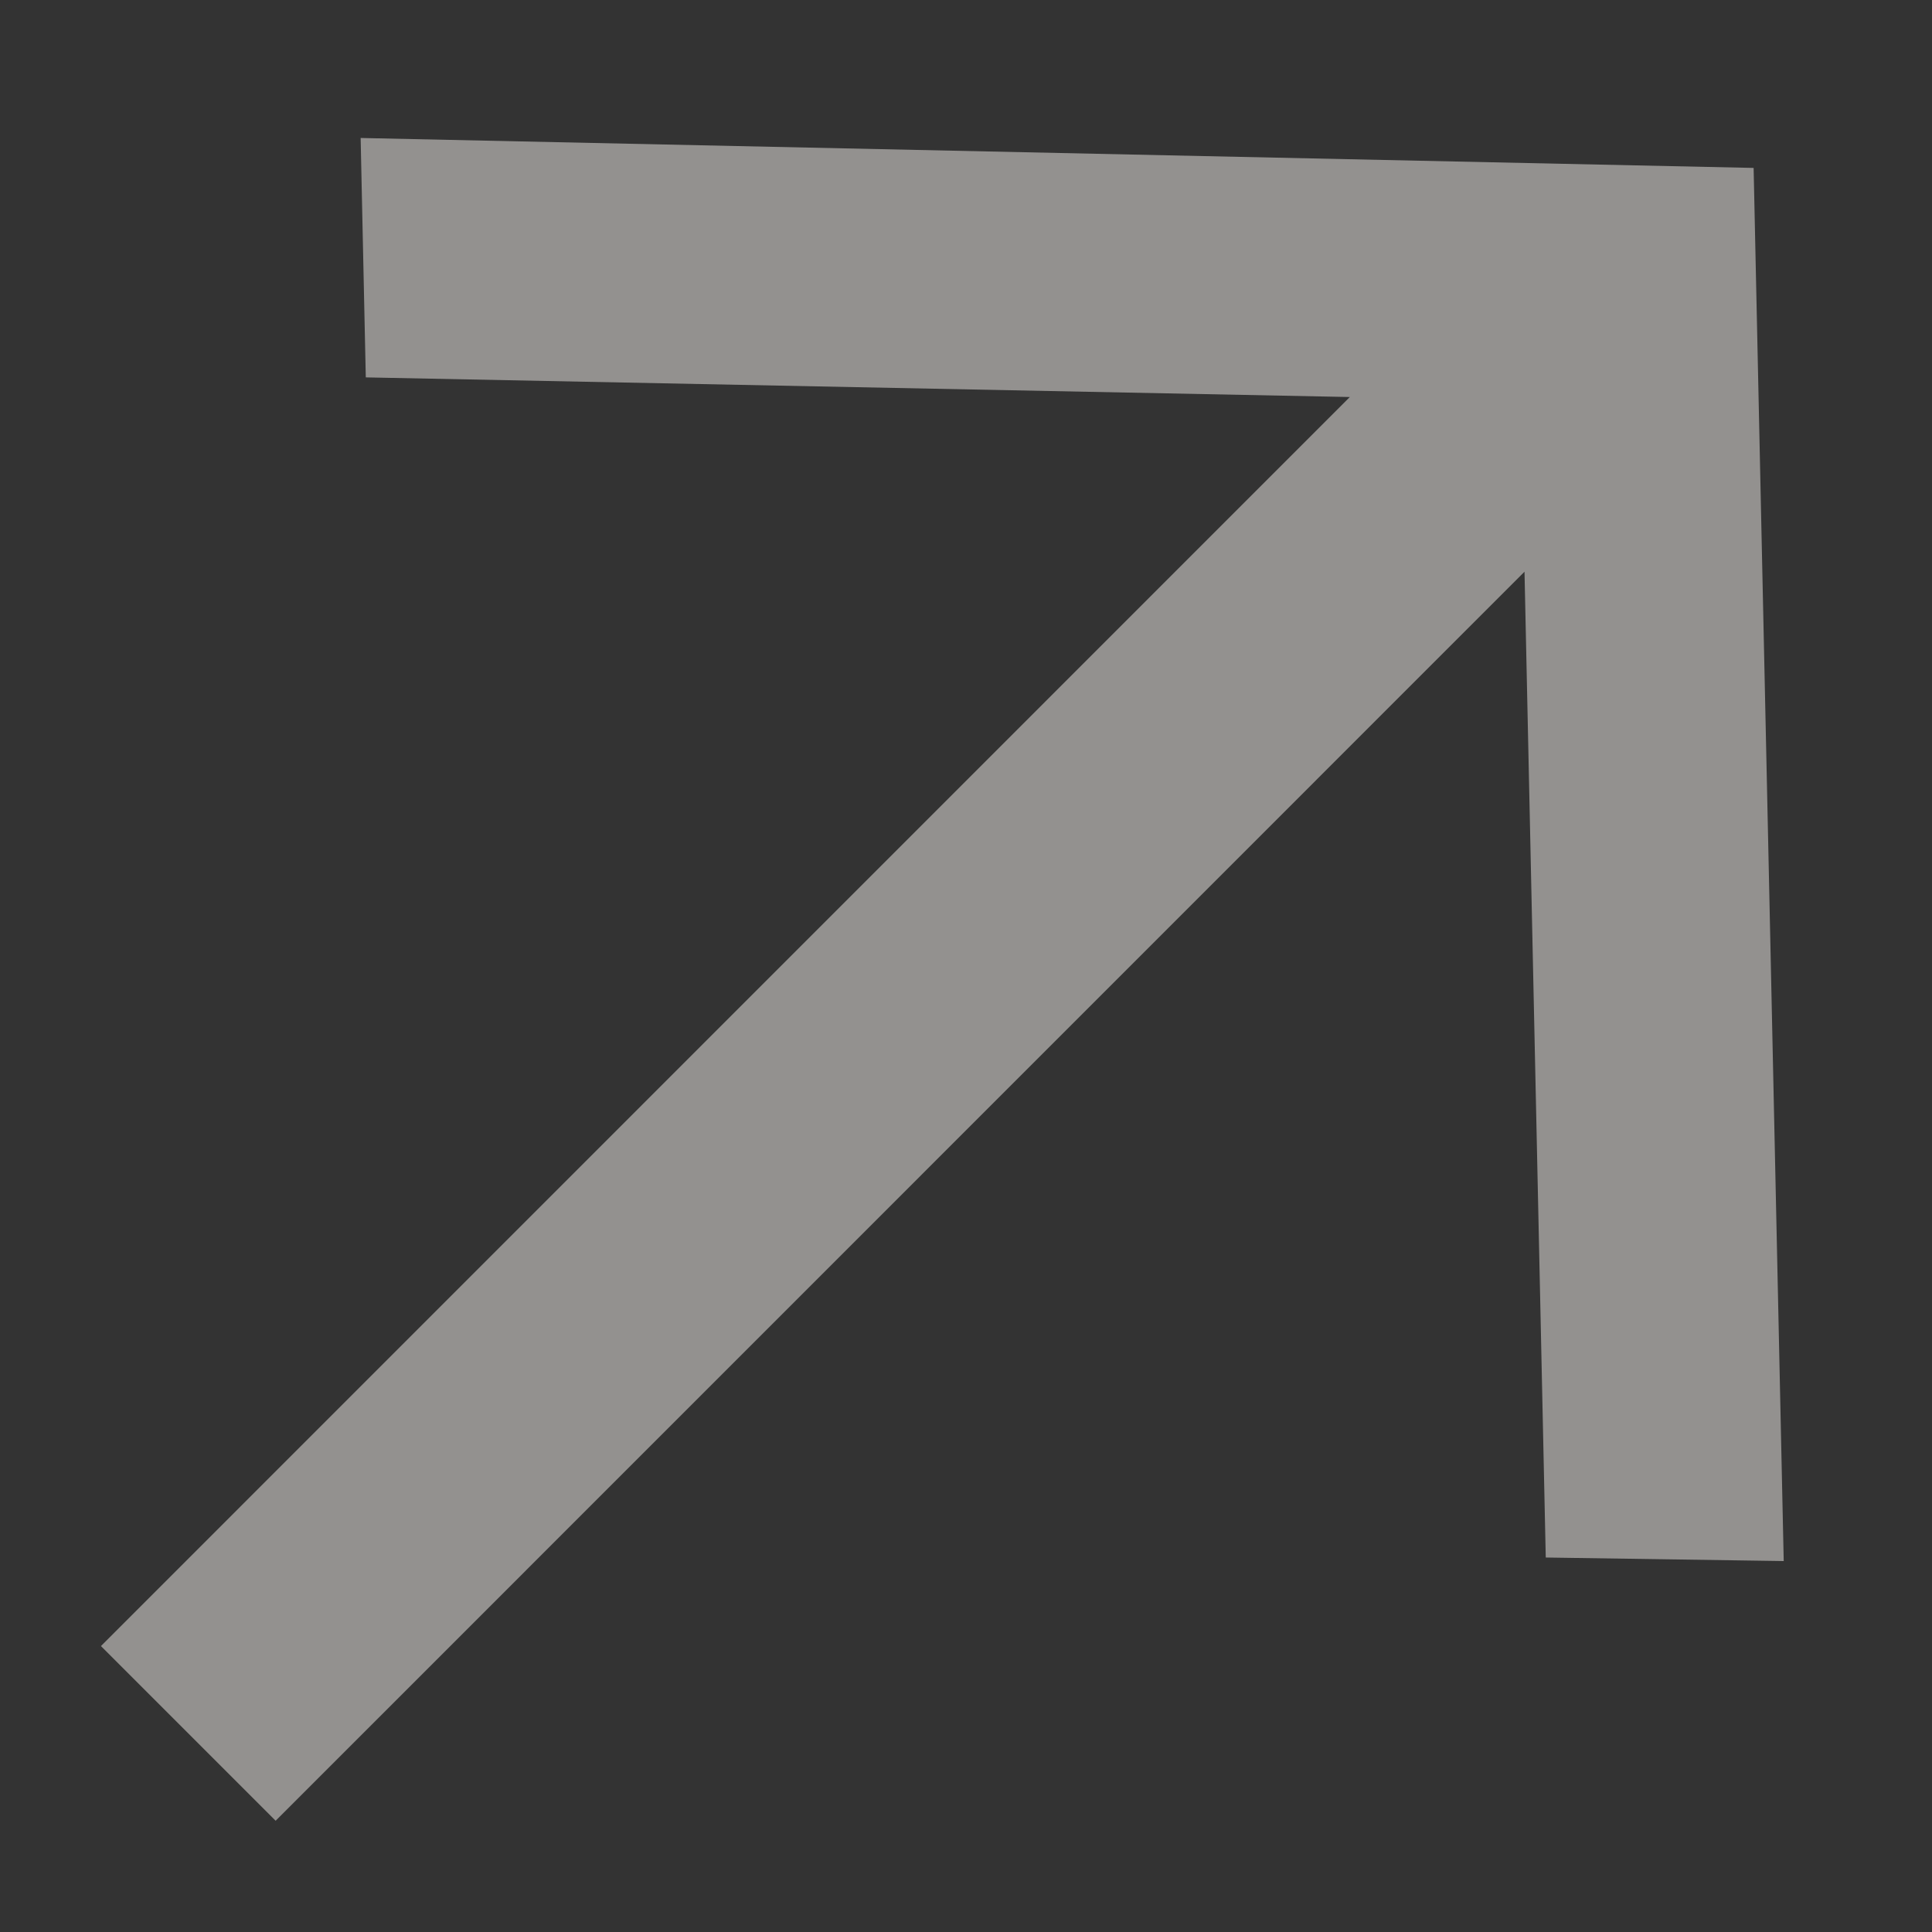 <?xml version="1.0" encoding="UTF-8"?> <svg xmlns="http://www.w3.org/2000/svg" width="12" height="12" viewBox="0 0 12 12" fill="none"><rect x="0" y="0" width="12" height="12" fill="#333333" stroke="none"/><path d="M11.079 9.696L9.601 9.674L9.469 3.551L1.712 11.309L0.627 10.224L8.384 2.466L2.272 2.344L2.24 0.857L10.892 1.043L11.079 9.696Z" fill="#F4F0ED" fill-opacity="0.5"></path></svg> 